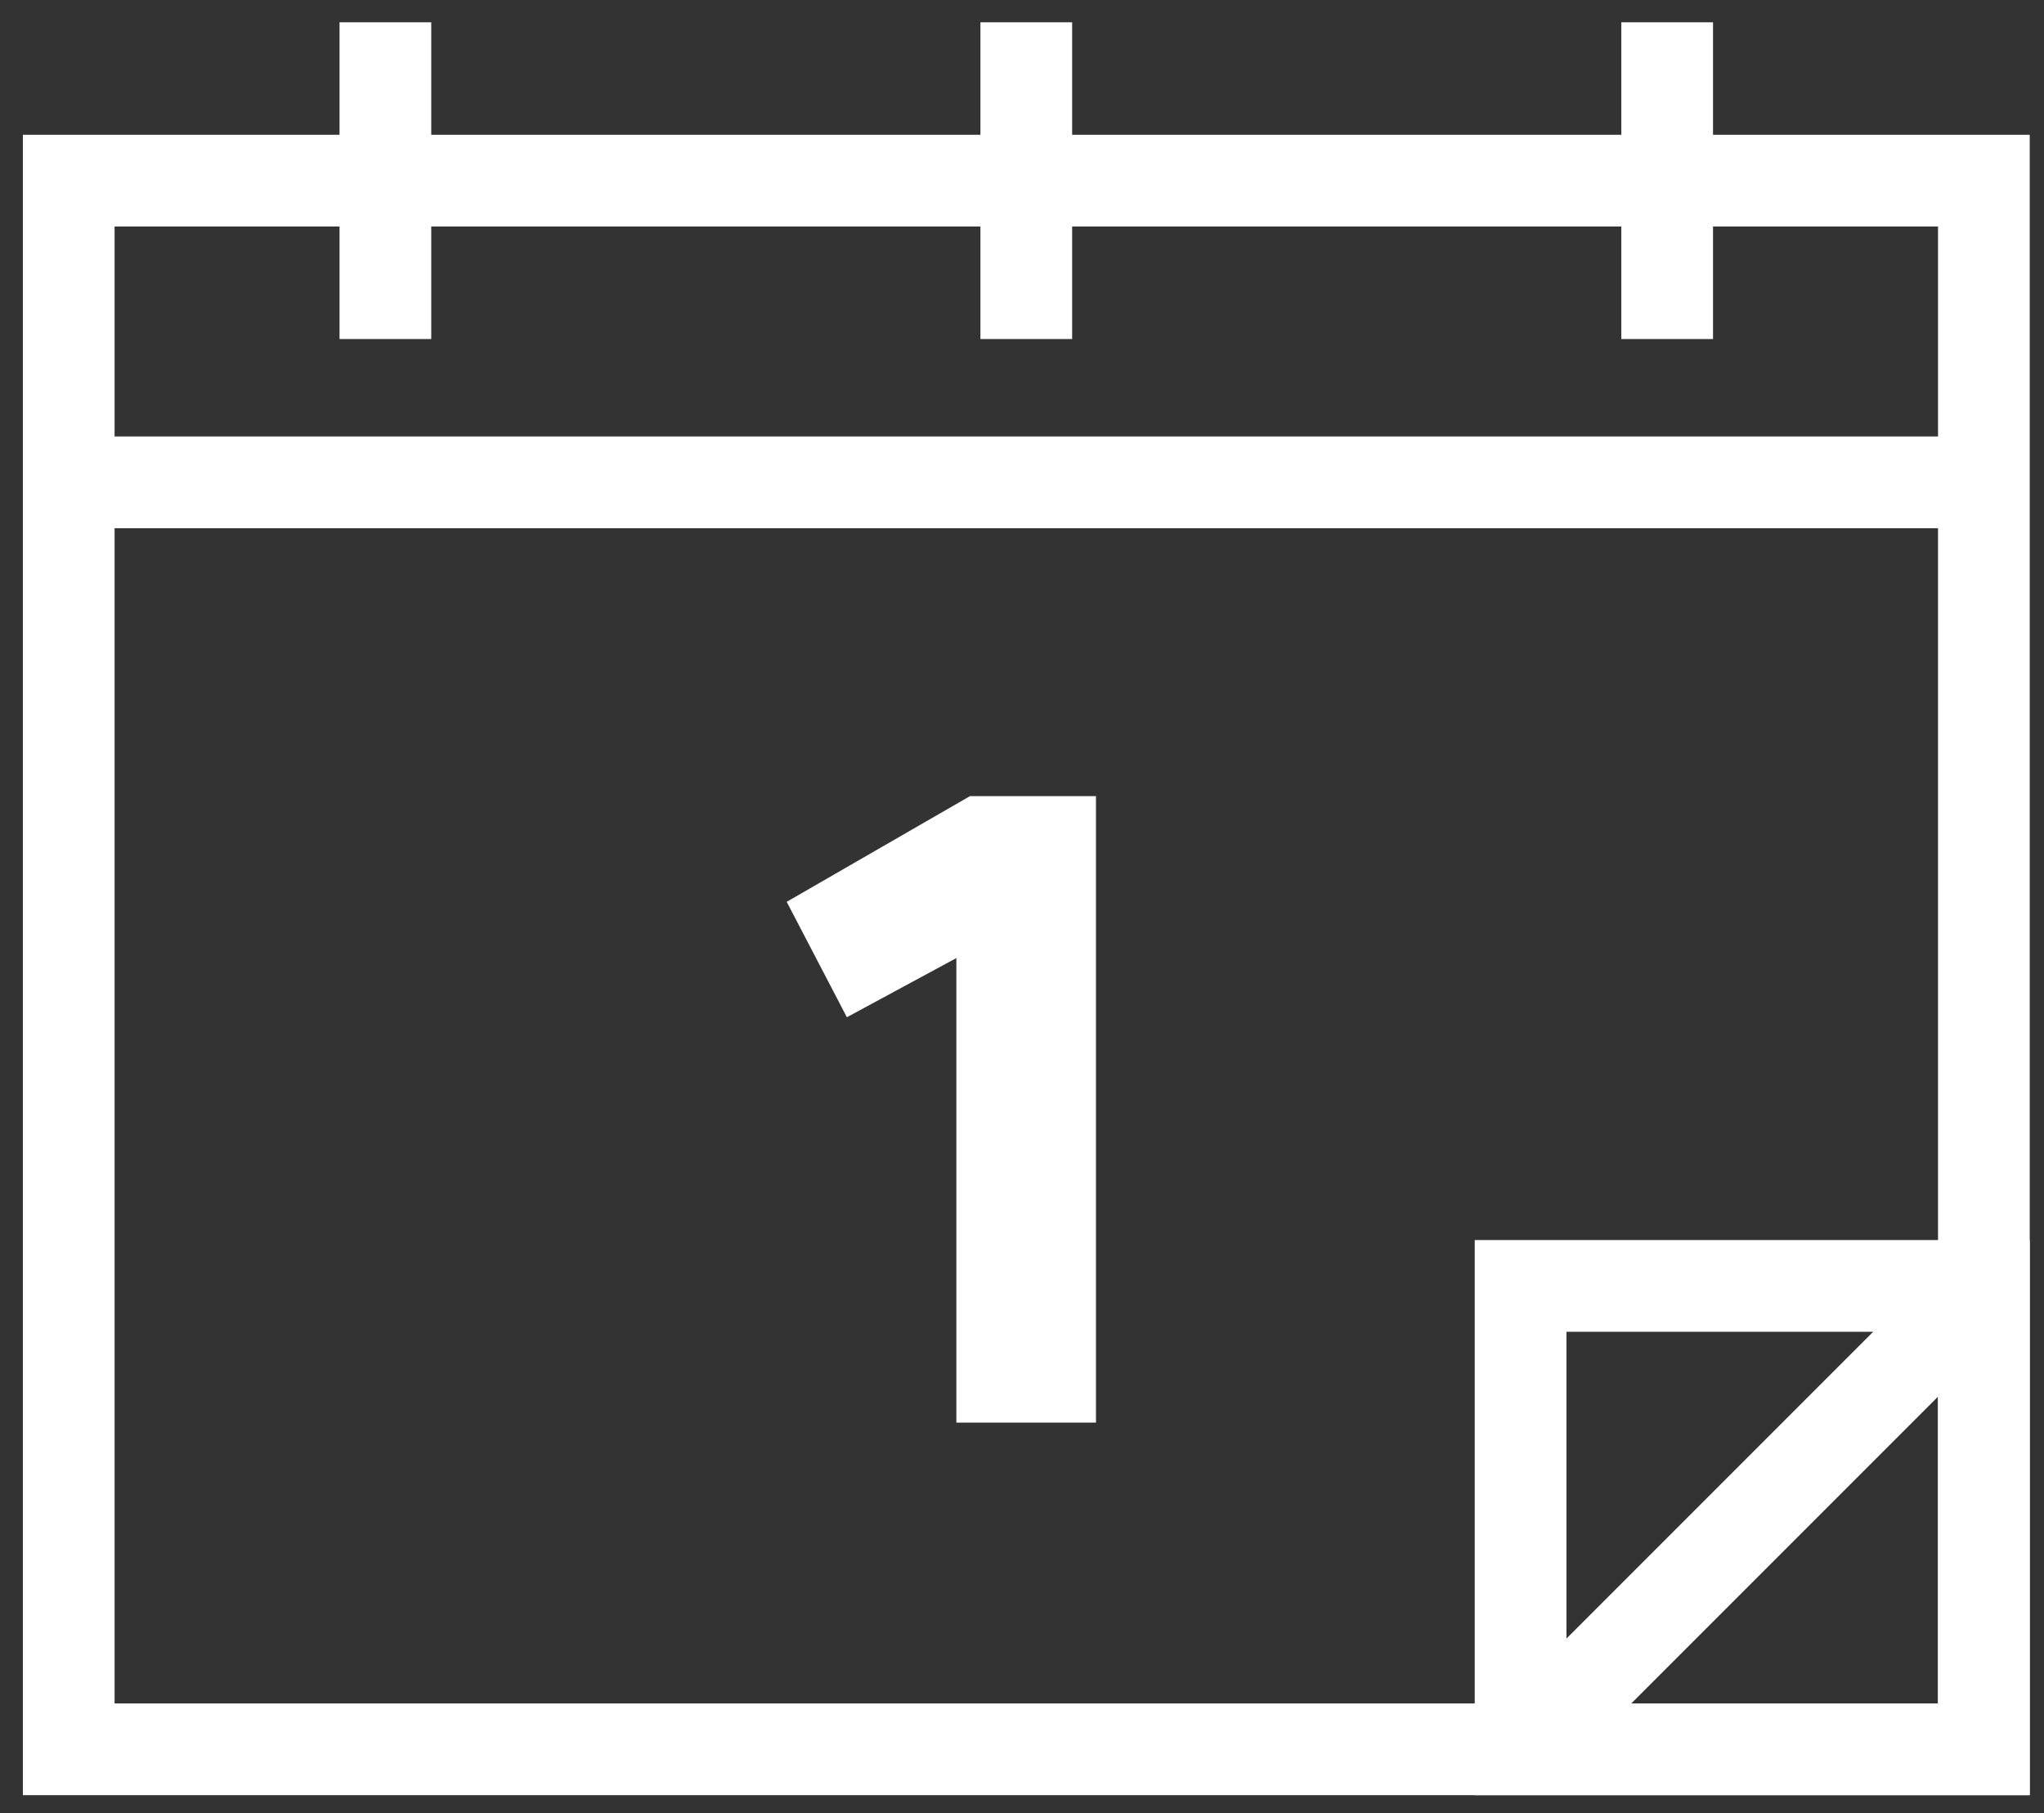 <?xml version="1.0" encoding="UTF-8" standalone="no"?>
<svg width="53px" height="47px" viewBox="0 0 53 47" version="1.1" xmlns="http://www.w3.org/2000/svg" xmlns:xlink="http://www.w3.org/1999/xlink">
    <rect x="0" y="0" width="53" height="47" fill="#333333" stroke="none"/>
    <!-- Generator: Sketch 3.7.2 (28276) - http://www.bohemiancoding.com/sketch -->
    <title>icon-calendar</title>
    <desc>Created with Sketch.</desc>
    <defs></defs>
    <g id="Page-1" stroke="none" stroke-width="1" fill="none" fill-rule="evenodd">
        <g id="Artboard-4" transform="translate(-45, -49)">
            <g id="icon-calendar" transform="translate(46, 49)">
                <polygon id="Fill-160" fill="#FFFFFF" points="23.798 36.88 23.798 24.837 20.959 26.371 19.399 23.379 24.151 20.639 27.418 20.639 27.418 36.88"></polygon>
                <polygon id="Stroke-161" stroke="#FFFFFF" stroke-width="2.378" points="0.782 45.349 50.441 45.349 50.441 4.683 0.782 4.683"></polygon>
                <path d="M0.782,12.504 L50.441,12.504" id="Stroke-162" stroke="#FFFFFF" stroke-width="2.378"></path>
                <path d="M8.993,8.789 L8.993,0.578" id="Stroke-163" stroke="#FFFFFF" stroke-width="2.378"></path>
                <path d="M25.611,8.789 L25.611,0.578" id="Stroke-164" stroke="#FFFFFF" stroke-width="2.378"></path>
                <path d="M42.229,8.789 L42.229,0.578" id="Stroke-165" stroke="#FFFFFF" stroke-width="2.378"></path>
                <polygon id="Stroke-166" stroke="#FFFFFF" stroke-width="2.378" points="38.428 45.349 50.441 45.349 50.441 33.336 38.428 33.336"></polygon>
                <path d="M38.428,45.349 L50.441,33.336" id="Stroke-167" stroke="#FFFFFF" stroke-width="2.378"></path>
            </g>
        </g>
    </g>
</svg>